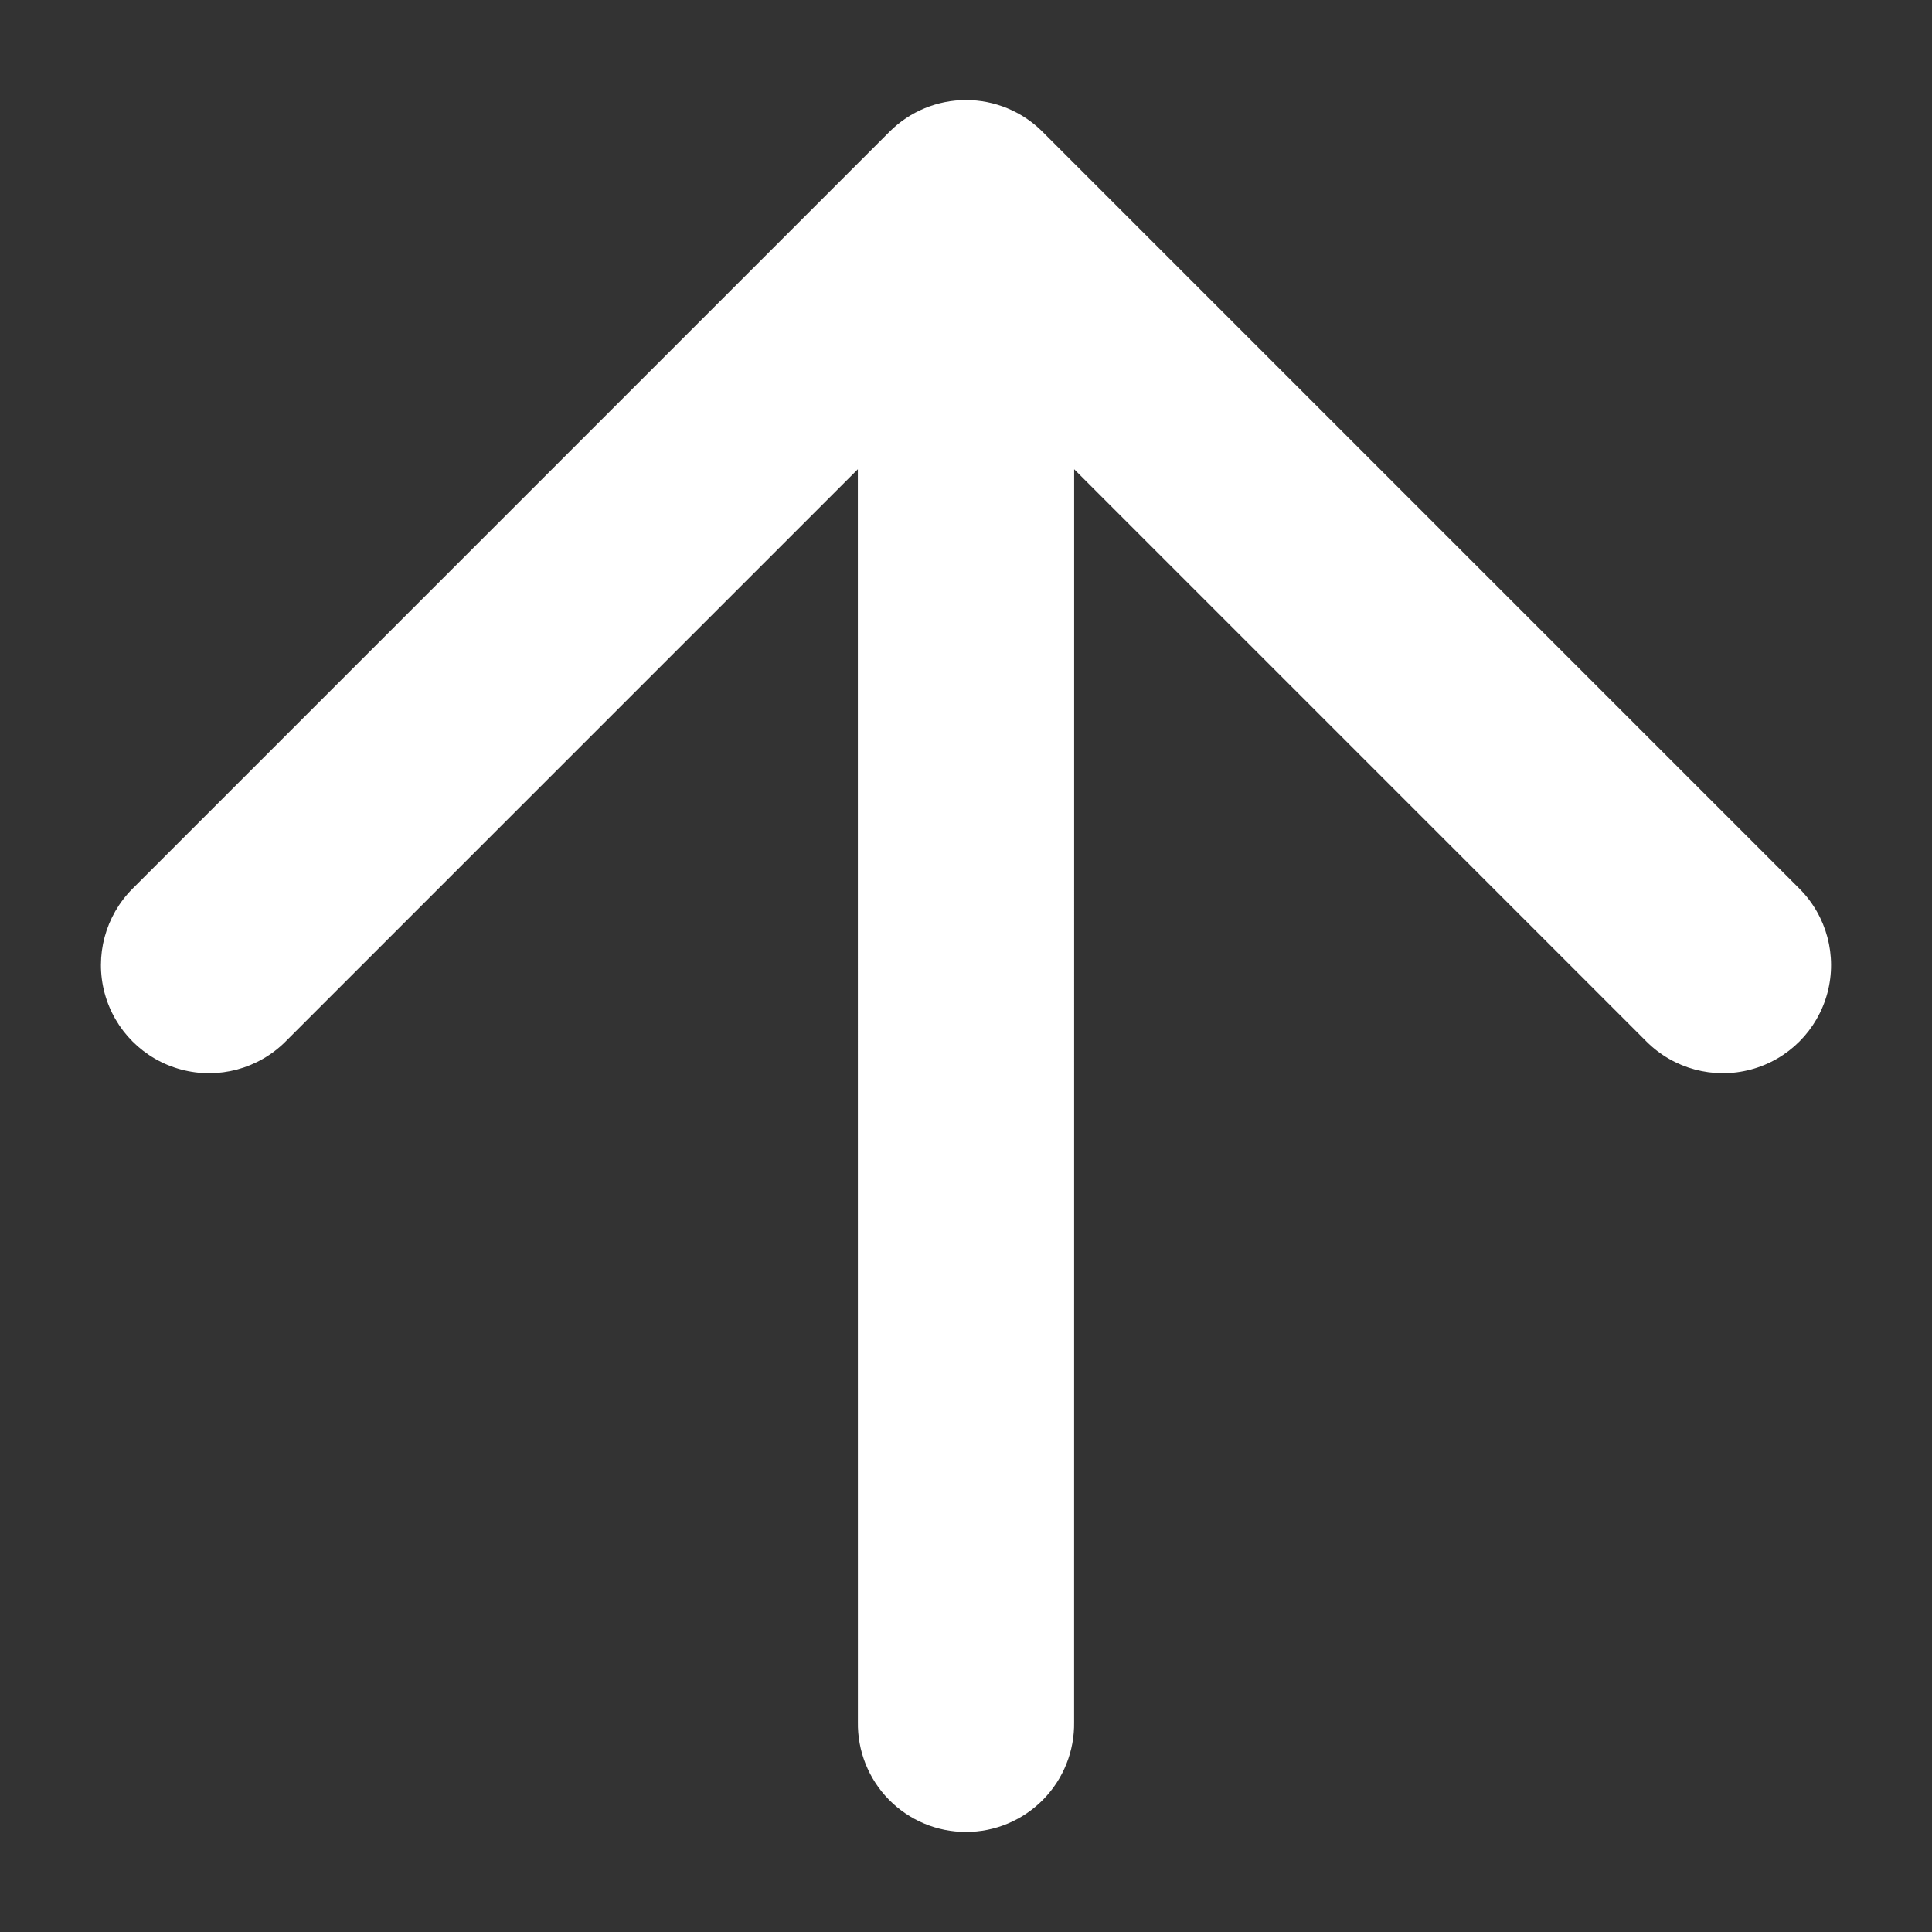 <?xml version="1.0" encoding="UTF-8"?>
<svg width="30px" height="30px" viewBox="0 0 30 30" version="1.1" xmlns="http://www.w3.org/2000/svg" xmlns:xlink="http://www.w3.org/1999/xlink">
    <rect x="0" y="0" width="30" height="30" fill="#333333" stroke="none"/>
    <title>22ED97AB-C7C7-45EF-A7C1-E2192CE3DD0C</title>
    <g id="Page-1" stroke="none" stroke-width="1" fill="none" fill-rule="evenodd">
        <g id="Header" transform="translate(-1525, -1090)" fill="#FFF" fill-rule="nonzero">
            <g id="Container" transform="translate(118, -2756)">
                <g id="Group-22-Copy-3" transform="translate(1422, 3861) rotate(-270) translate(-1422, -3861) translate(1360, 3801)">
                    <g id="Group-8-Copy-3" transform="translate(62, 60) scale(-1, 1) rotate(-315) translate(-62, -60) translate(52, 50)">
                        <g id="noun-top-left-3869945-(4)-copy-4" transform="translate(10, 10) scale(-1, -1) rotate(-90) translate(-10, -10) translate(0, 0)">
                            <path d="M5.733,3.358 L18.301,3.358 C18.901,3.358 19.455,3.038 19.755,2.518 C20.055,1.999 20.055,1.359 19.755,0.839 C19.455,0.32 18.901,0 18.301,0 L1.679,0 C1.234,0 0.807,0.177 0.492,0.492 C0.177,0.807 0,1.234 0,1.679 L0,18.301 C0,18.901 0.32,19.455 0.839,19.755 C1.359,20.055 1.999,20.055 2.518,19.755 C3.038,19.455 3.358,18.901 3.358,18.301 L3.358,5.733 L17.113,19.487 C17.426,19.811 17.856,19.996 18.306,20 C18.757,20.004 19.19,19.827 19.508,19.508 C19.827,19.19 20.004,18.757 20,18.306 C19.996,17.856 19.811,17.426 19.487,17.113 L5.733,3.358 Z" id="Path"></path>
                        </g>
                    </g>
                </g>
            </g>
        </g>
    </g>
</svg>